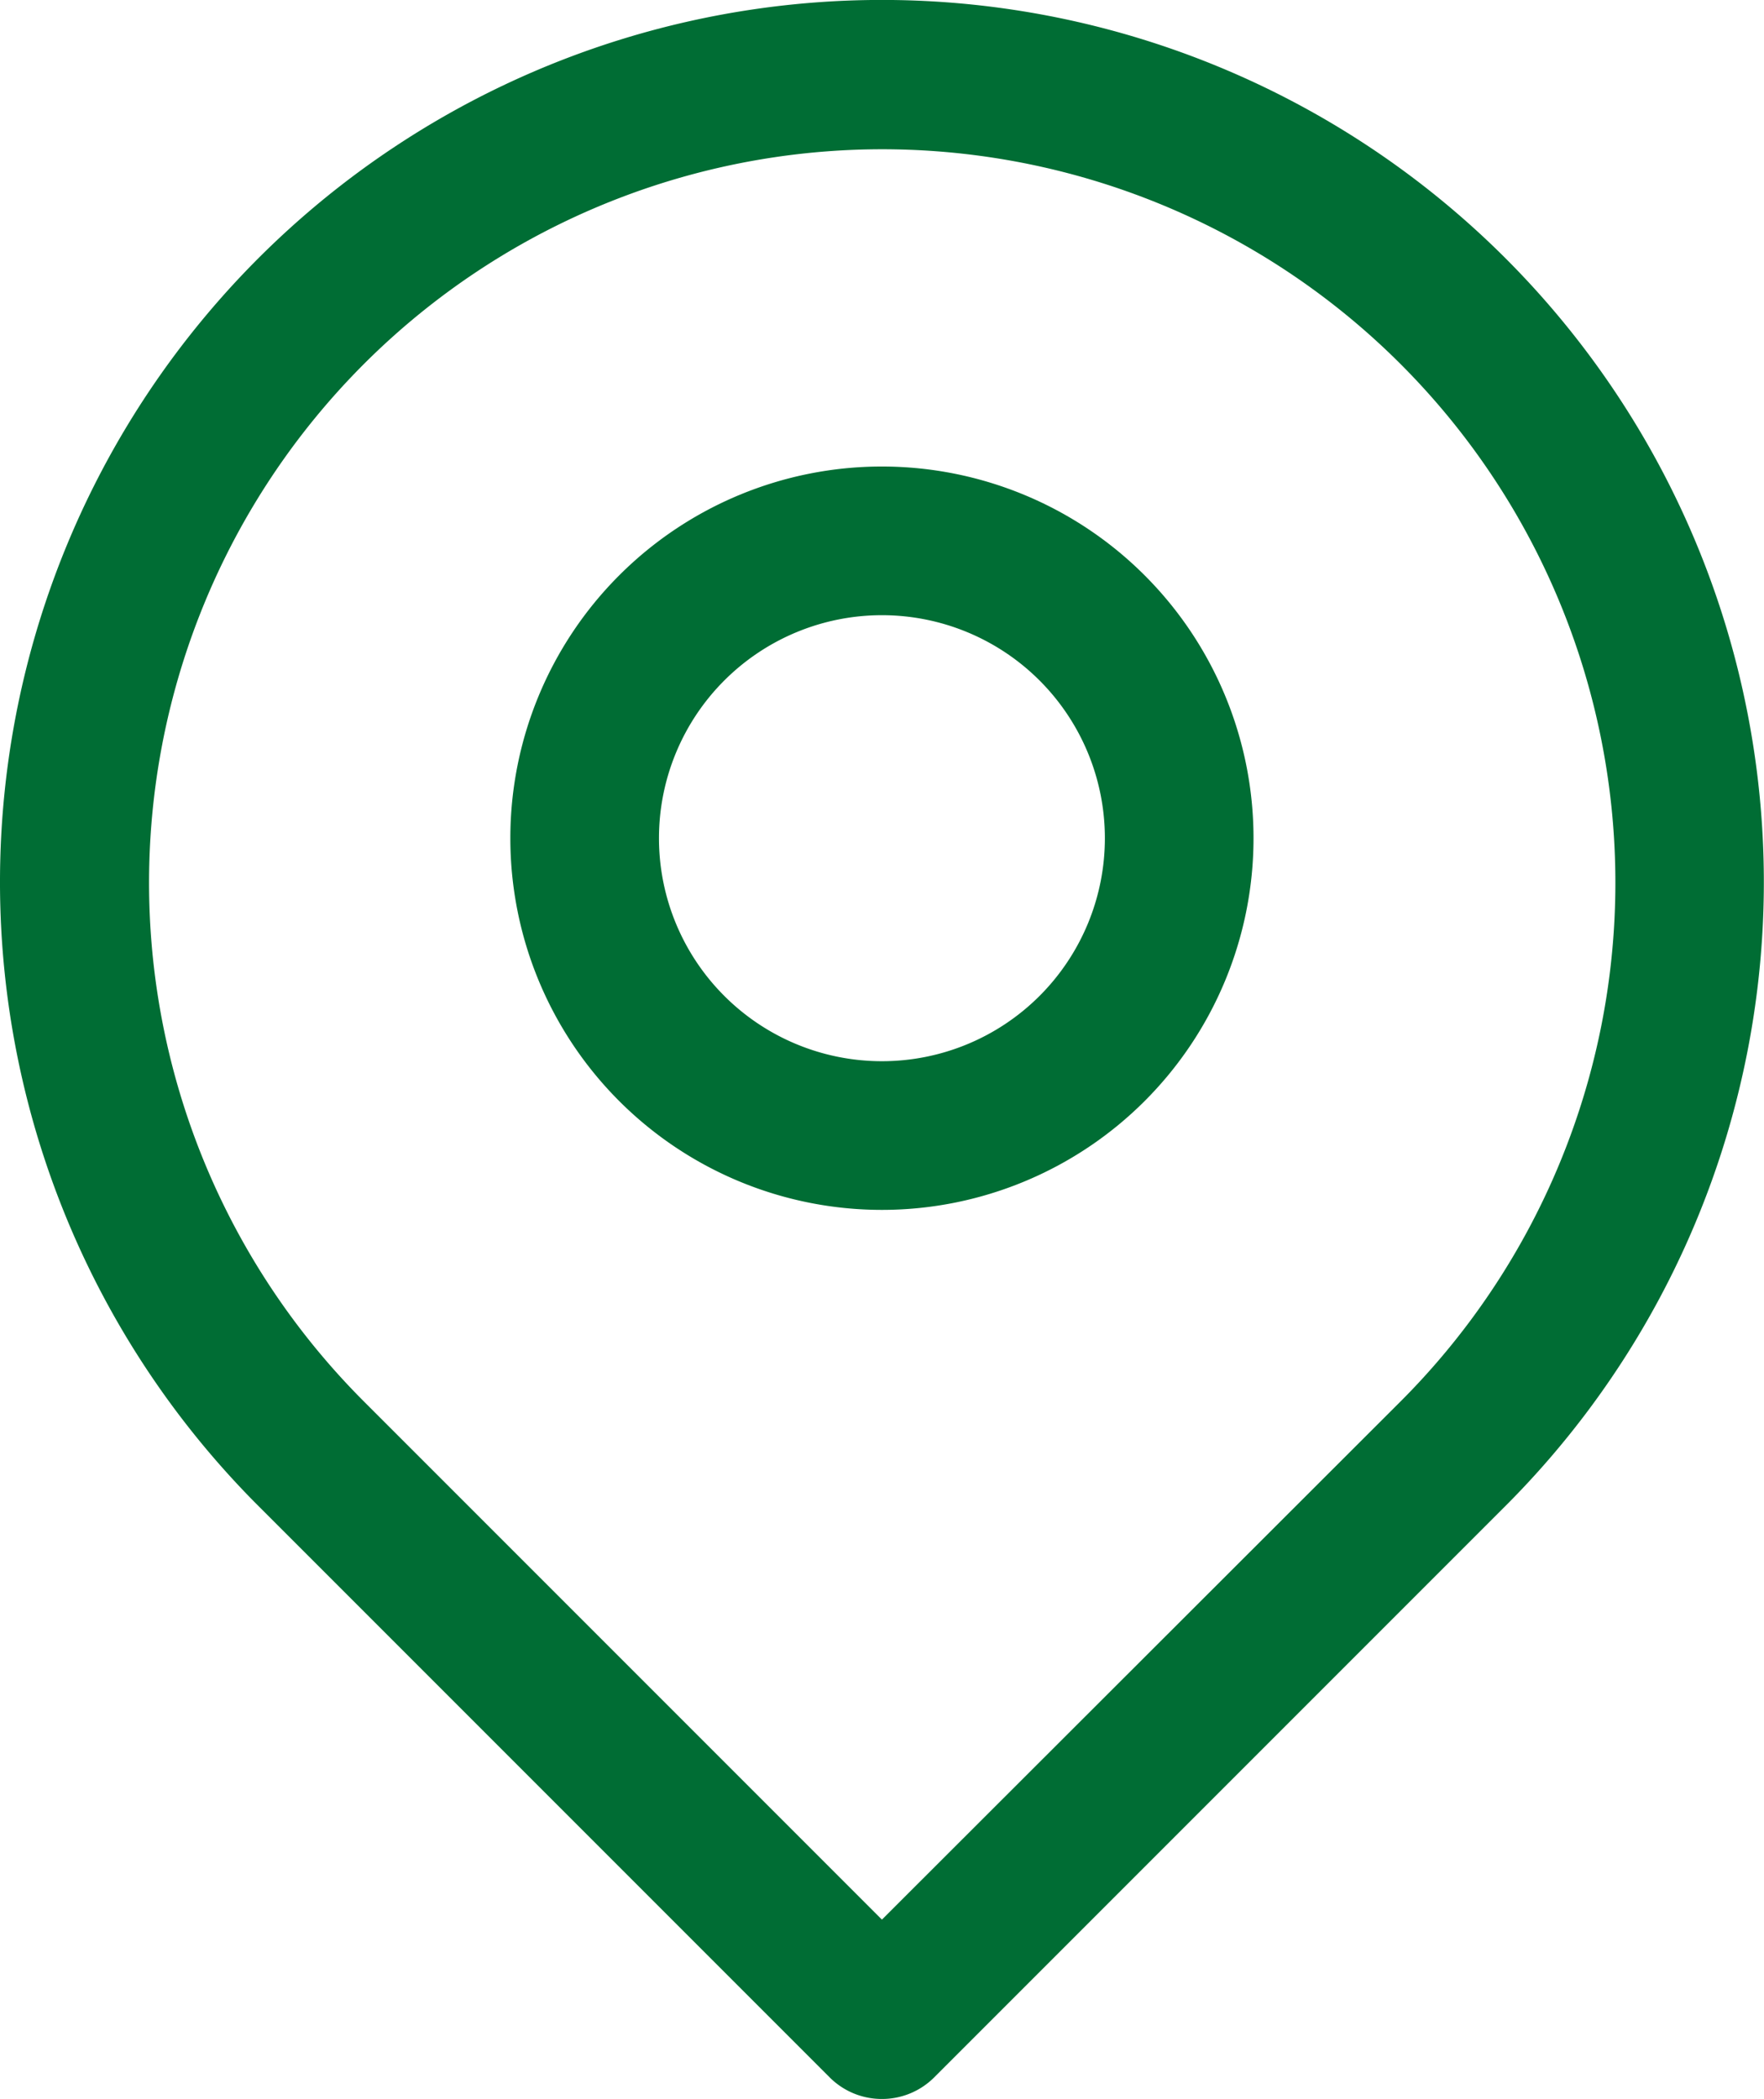 <svg xmlns="http://www.w3.org/2000/svg" width="11.963" height="14.232" viewBox="0 0 11.963 14.232">
  <g id="pin" transform="translate(-3.1 -1.544)">
    <path id="Caminho_468" data-name="Caminho 468" d="M9.081,15.775a.5.5,0,0,1-.356-.148L4.854,11.756a5.981,5.981,0,1,1,8.454,0L9.437,15.627a.5.5,0,0,1-.356.148Zm0-13.219a4.973,4.973,0,0,0-3.515,8.488l3.515,3.515L12.6,11.044A4.973,4.973,0,0,0,9.081,2.556Z" fill="#006d34"/>
    <path id="Caminho_469" data-name="Caminho 469" d="M10.77,11.29a2.52,2.52,0,1,1,2.52-2.52,2.52,2.52,0,0,1-2.52,2.52Zm0-4.032A1.512,1.512,0,1,0,12.282,8.77,1.512,1.512,0,0,0,10.77,7.258Z" transform="translate(-1.689 -1.543)" fill="#006d34"/>
  </g>
</svg>
